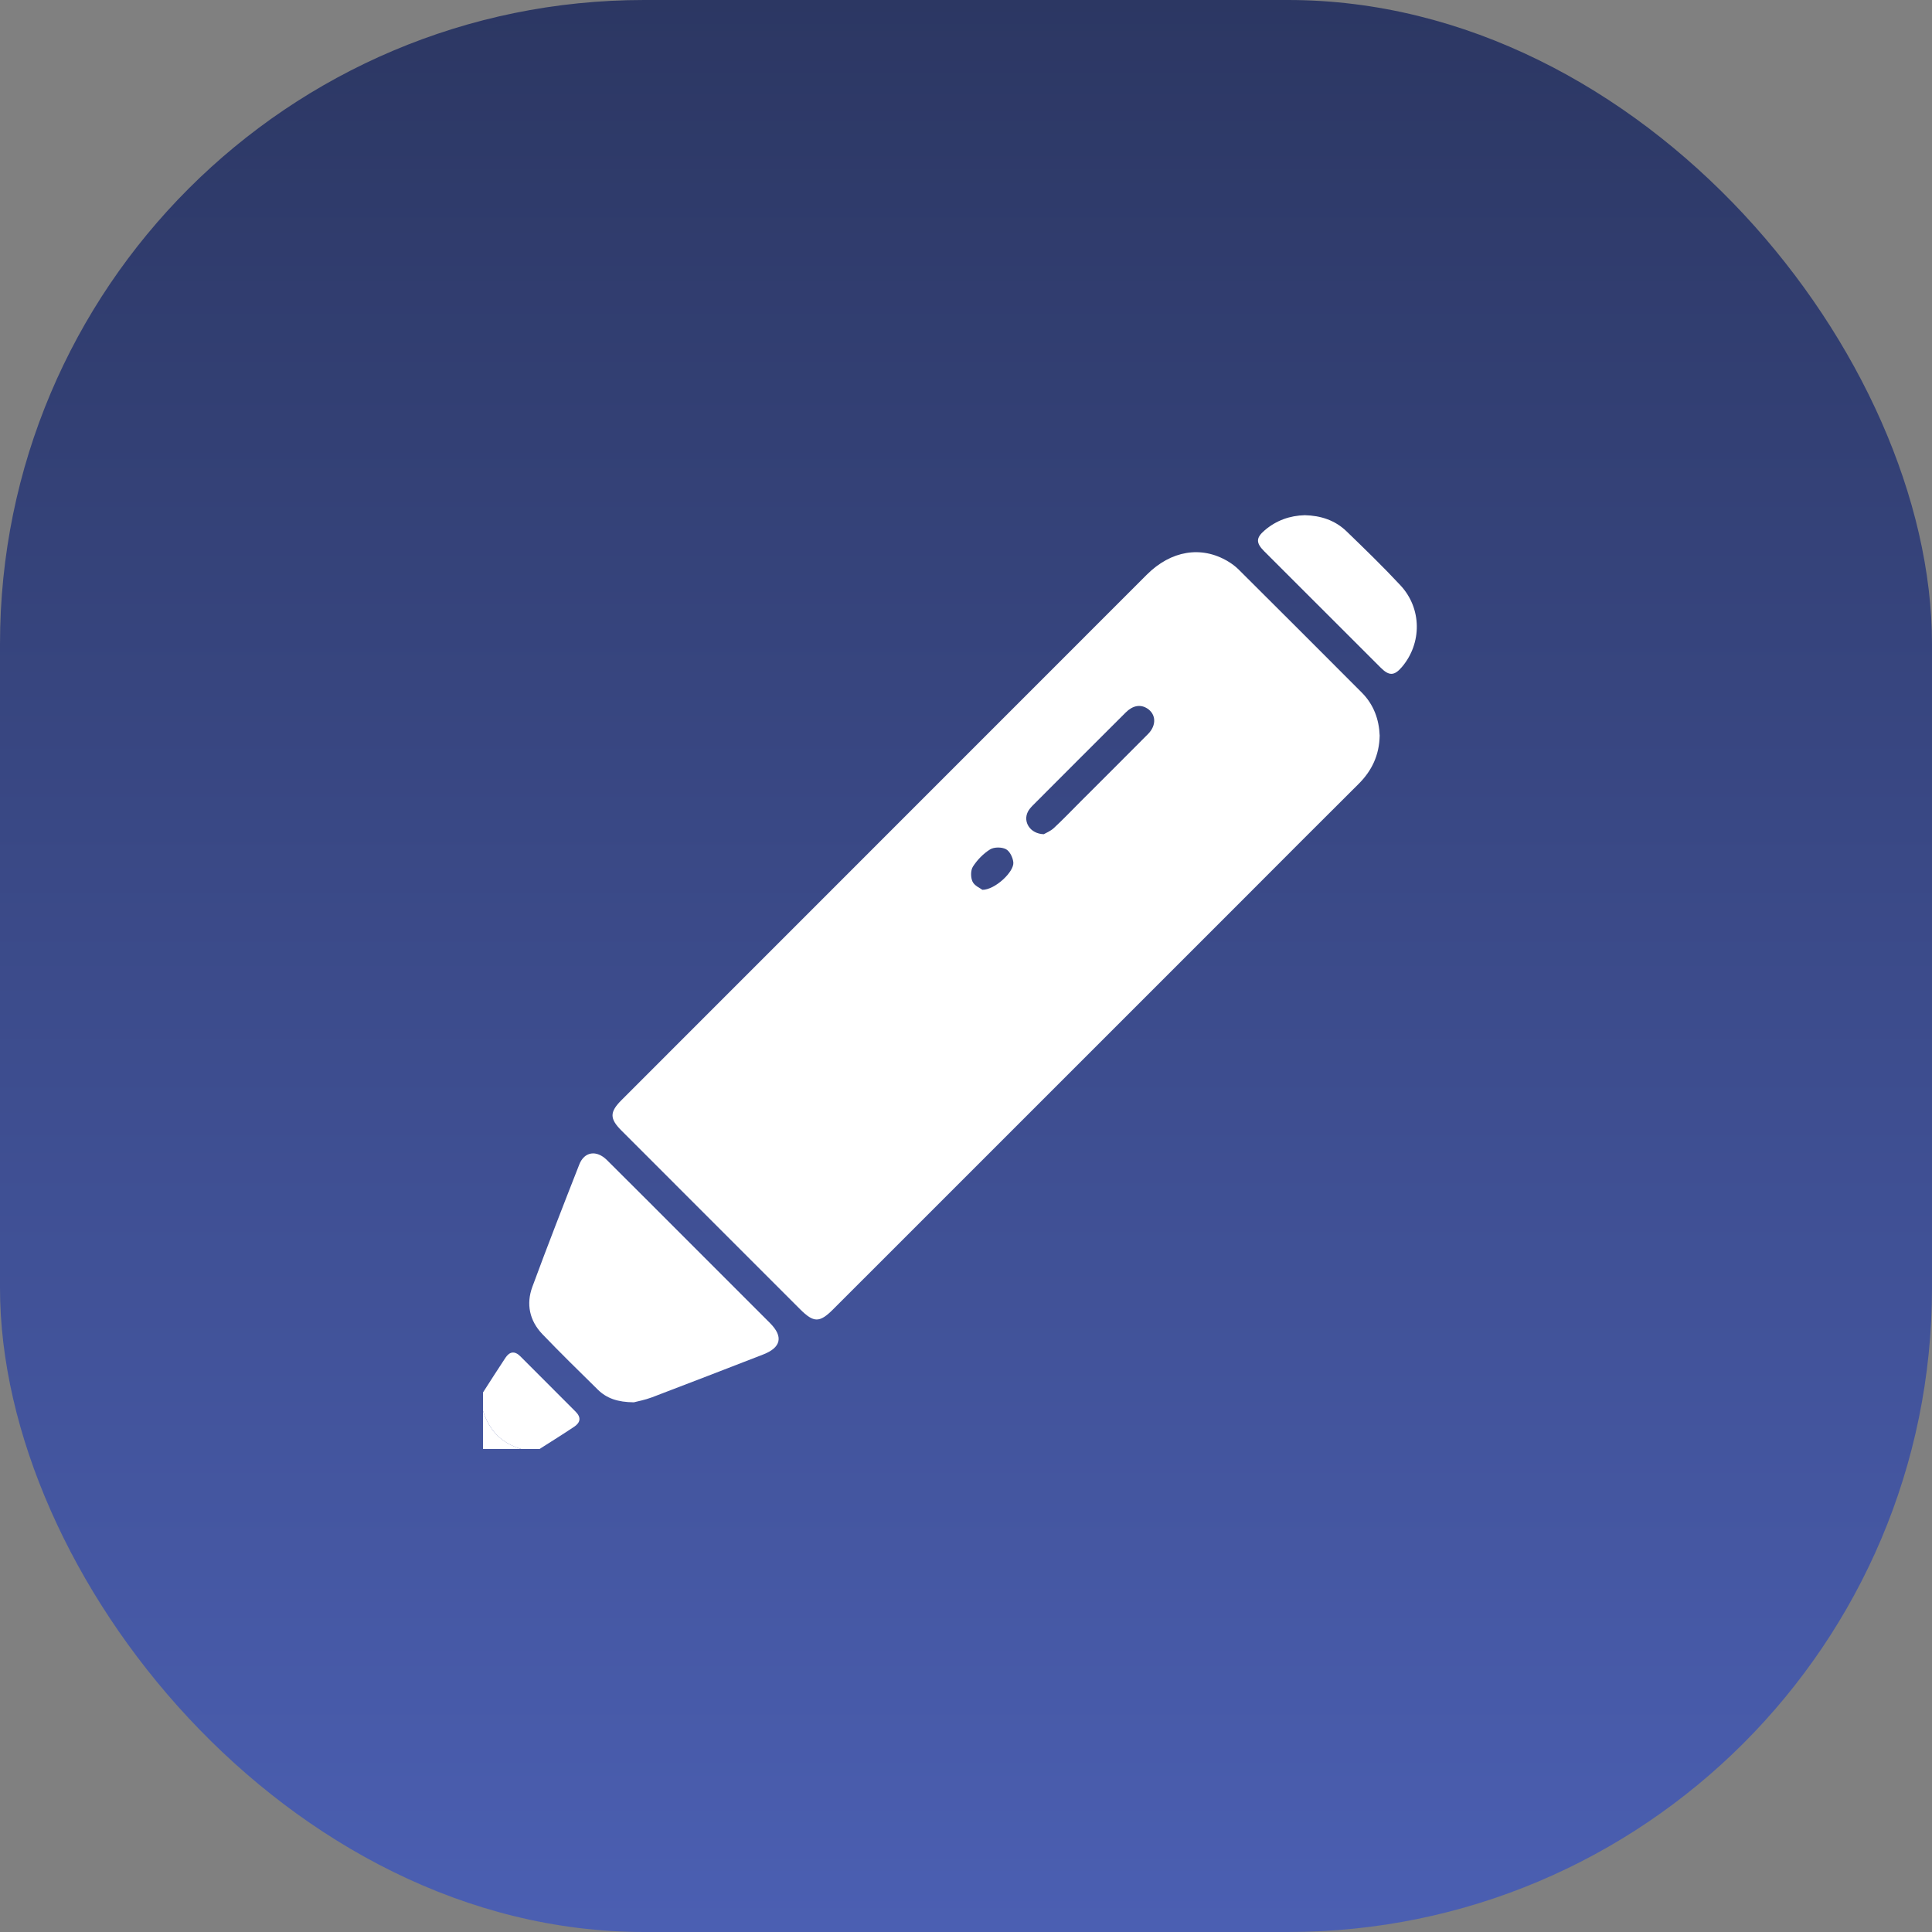 <?xml version="1.0" encoding="UTF-8"?> <svg xmlns="http://www.w3.org/2000/svg" width="60" height="60" viewBox="0 0 60 60" fill="none"><rect x="0" y="0" width="60" height="60" fill="#808080" stroke="none"/><rect width="60" height="60" rx="20" fill="url(#paint0_linear_176_34)"></rect><path d="M15 43.244C15.232 42.885 15.46 42.523 15.697 42.167C15.828 41.971 15.985 41.946 16.162 42.124C16.732 42.697 17.303 43.268 17.876 43.84C18.052 44.015 18.03 44.176 17.834 44.307C17.479 44.545 17.116 44.77 16.756 45H16.189C15.573 44.823 15.186 44.417 15 43.81C15 43.621 15 43.432 15 43.243V43.244Z" fill="white"></path><path d="M15 43.81C15.186 44.417 15.573 44.822 16.189 44.999H15V43.81Z" fill="white"></path><path d="M42.847 22.845C42.835 23.452 42.604 23.938 42.188 24.35C41.003 25.527 39.825 26.711 38.645 27.892C34.388 32.148 30.131 36.405 25.874 40.662C25.451 41.085 25.272 41.083 24.844 40.656C22.996 38.807 21.147 36.959 19.3 35.111C18.929 34.739 18.93 34.536 19.304 34.162C24.74 28.723 30.177 23.284 35.615 17.847C36.367 17.096 37.308 16.94 38.133 17.432C38.254 17.504 38.37 17.59 38.469 17.689C39.746 18.96 41.021 20.234 42.294 21.511C42.664 21.883 42.828 22.346 42.847 22.845V22.845ZM32.416 25.907C32.481 25.868 32.624 25.813 32.729 25.715C33.013 25.452 33.279 25.172 33.553 24.898C34.254 24.197 34.957 23.498 35.655 22.794C35.924 22.522 35.903 22.172 35.621 21.997C35.412 21.868 35.178 21.909 34.96 22.127C33.997 23.086 33.037 24.048 32.077 25.01C32.018 25.069 31.959 25.136 31.922 25.209C31.763 25.519 31.988 25.894 32.416 25.907H32.416ZM30.509 27.634C30.898 27.637 31.499 27.074 31.47 26.781C31.456 26.634 31.36 26.435 31.241 26.372C31.109 26.303 30.873 26.302 30.748 26.379C30.539 26.509 30.35 26.704 30.216 26.912C30.141 27.028 30.142 27.25 30.203 27.38C30.264 27.51 30.443 27.583 30.509 27.634V27.634Z" fill="white"></path><path d="M19.684 43.55C19.179 43.546 18.838 43.425 18.564 43.155C17.986 42.586 17.405 42.018 16.844 41.433C16.445 41.016 16.335 40.499 16.533 39.963C17.002 38.691 17.495 37.427 17.99 36.165C18.148 35.762 18.526 35.706 18.85 36.028C19.714 36.885 20.572 37.748 21.433 38.609C22.259 39.435 23.088 40.262 23.914 41.09C24.333 41.51 24.259 41.848 23.701 42.065C22.551 42.51 21.401 42.957 20.248 43.395C20.031 43.477 19.798 43.52 19.684 43.55V43.55Z" fill="white"></path><path d="M40.523 16C41.014 16.012 41.459 16.155 41.814 16.497C42.383 17.047 42.953 17.599 43.493 18.179C44.16 18.895 44.163 19.976 43.539 20.713C43.304 20.989 43.142 20.997 42.884 20.74C41.676 19.534 40.468 18.327 39.261 17.12C38.999 16.858 39.003 16.701 39.28 16.466C39.639 16.161 40.057 16.012 40.523 16H40.523Z" fill="white"></path><defs><linearGradient id="paint0_linear_176_34" x1="30" y1="0" x2="30" y2="60" gradientUnits="userSpaceOnUse"><stop stop-color="#2C3763"></stop><stop offset="1" stop-color="#4B5FB2"></stop></linearGradient></defs></svg> 
